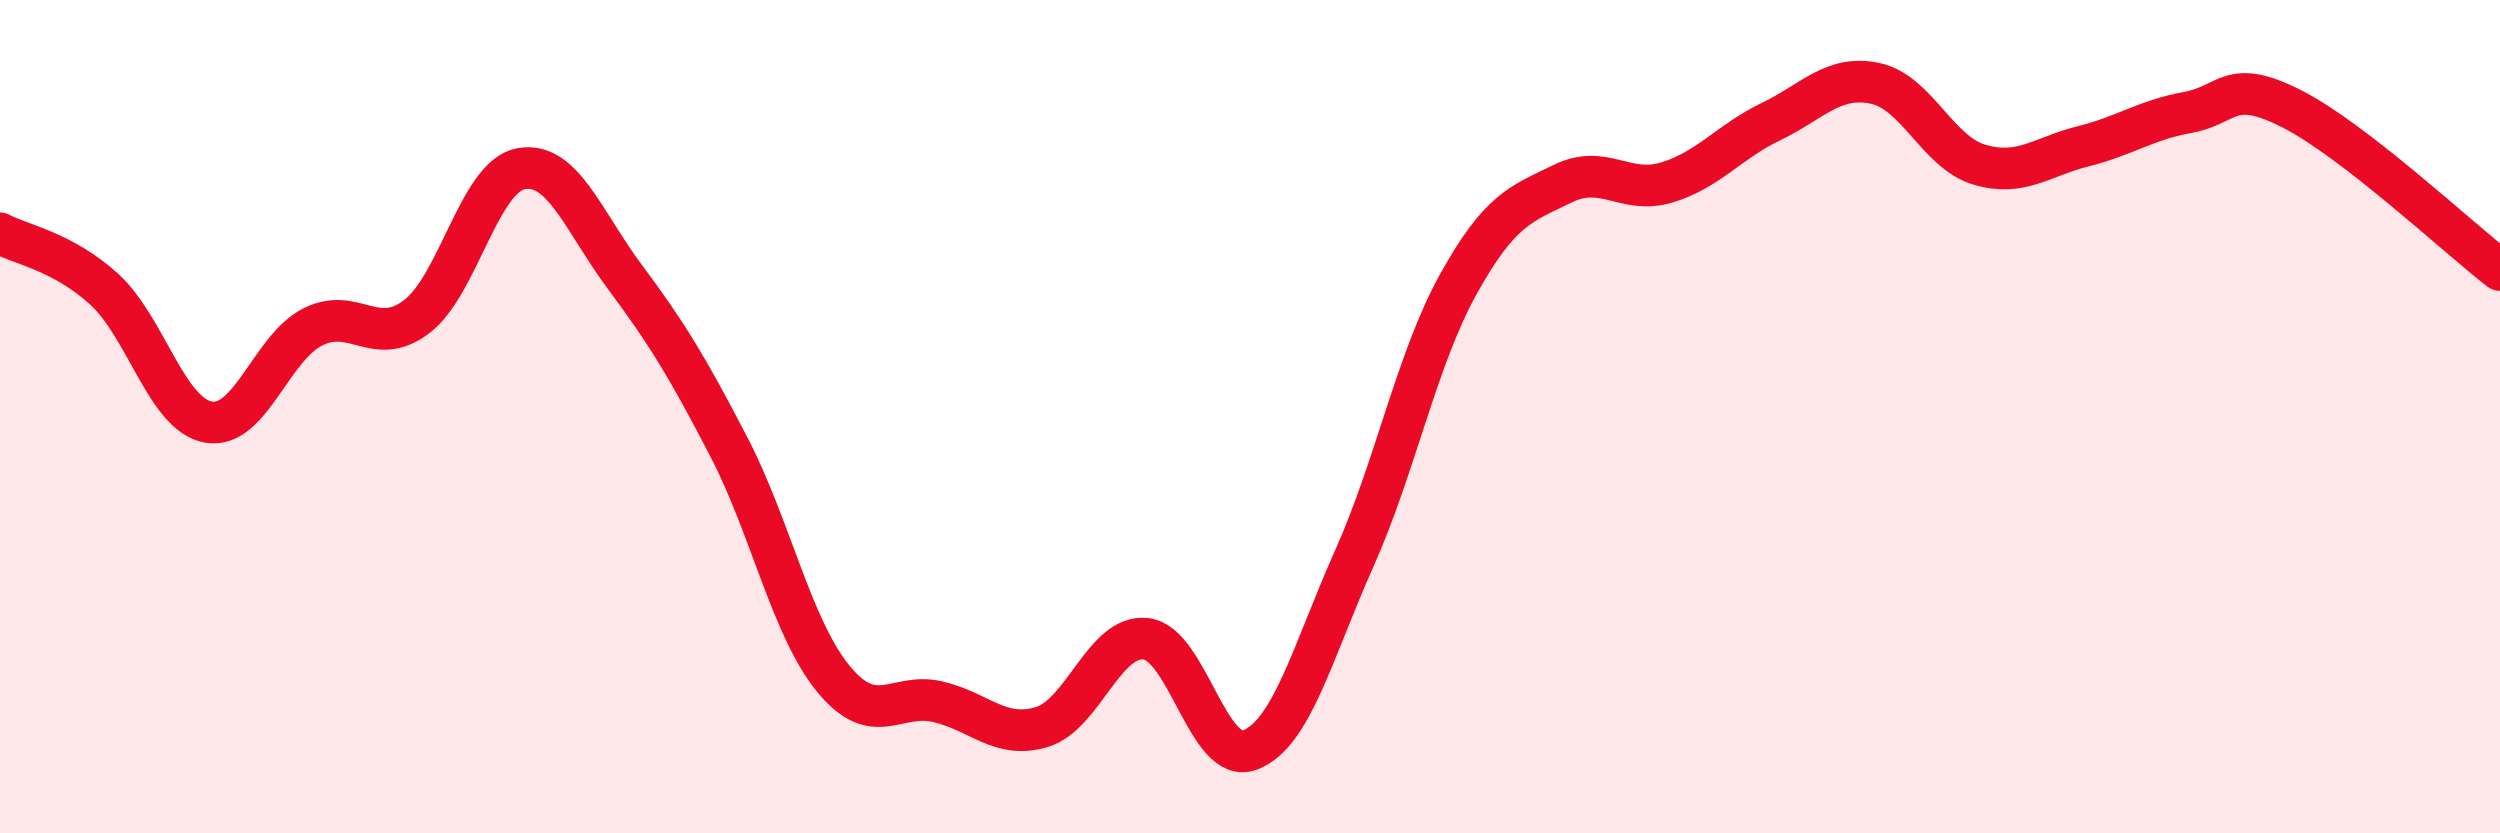 
    <svg width="60" height="20" viewBox="0 0 60 20" xmlns="http://www.w3.org/2000/svg">
      <path
        d="M 0,5.6 C 0.5,5.87 1.5,6.03 2.5,6.94 C 3.5,7.85 4,9.95 5,10.13 C 6,10.31 6.5,8.36 7.5,7.85 C 8.5,7.34 9,8.36 10,7.6 C 11,6.84 11.5,4.24 12.5,4.05 C 13.5,3.86 14,5.31 15,6.65 C 16,7.99 16.5,8.81 17.5,10.74 C 18.5,12.67 19,15.07 20,16.29 C 21,17.51 21.5,16.61 22.5,16.84 C 23.5,17.07 24,17.75 25,17.45 C 26,17.15 26.5,15.22 27.5,15.33 C 28.5,15.44 29,18.38 30,18 C 31,17.62 31.5,15.65 32.5,13.41 C 33.5,11.17 34,8.62 35,6.82 C 36,5.02 36.5,4.9 37.5,4.41 C 38.5,3.92 39,4.68 40,4.38 C 41,4.08 41.5,3.4 42.5,2.92 C 43.5,2.44 44,1.79 45,2 C 46,2.21 46.5,3.65 47.5,3.95 C 48.5,4.25 49,3.76 50,3.51 C 51,3.26 51.5,2.88 52.5,2.7 C 53.5,2.52 53.5,1.85 55,2.61 C 56.5,3.37 59,5.71 60,6.48L60 20L0 20Z"
        fill="#EB0A25"
        opacity="0.1"
        stroke-linecap="round"
        stroke-linejoin="round"
      />
      <path
        d="M 0,5.6 C 0.5,5.87 1.5,6.03 2.5,6.94 C 3.5,7.85 4,9.95 5,10.13 C 6,10.31 6.5,8.36 7.5,7.85 C 8.5,7.34 9,8.36 10,7.6 C 11,6.84 11.5,4.24 12.5,4.05 C 13.5,3.86 14,5.31 15,6.65 C 16,7.99 16.5,8.81 17.5,10.74 C 18.5,12.67 19,15.07 20,16.29 C 21,17.51 21.5,16.61 22.5,16.84 C 23.5,17.07 24,17.75 25,17.45 C 26,17.15 26.5,15.22 27.5,15.33 C 28.5,15.44 29,18.38 30,18 C 31,17.62 31.5,15.65 32.5,13.41 C 33.5,11.17 34,8.62 35,6.82 C 36,5.02 36.5,4.9 37.5,4.41 C 38.5,3.92 39,4.68 40,4.38 C 41,4.08 41.5,3.4 42.5,2.92 C 43.5,2.44 44,1.79 45,2 C 46,2.21 46.5,3.65 47.5,3.95 C 48.5,4.25 49,3.76 50,3.51 C 51,3.26 51.5,2.88 52.5,2.7 C 53.5,2.52 53.5,1.85 55,2.61 C 56.5,3.37 59,5.71 60,6.48"
        stroke="#EB0A25"
        stroke-width="1"
        fill="none"
        stroke-linecap="round"
        stroke-linejoin="round"
      />
    </svg>
  